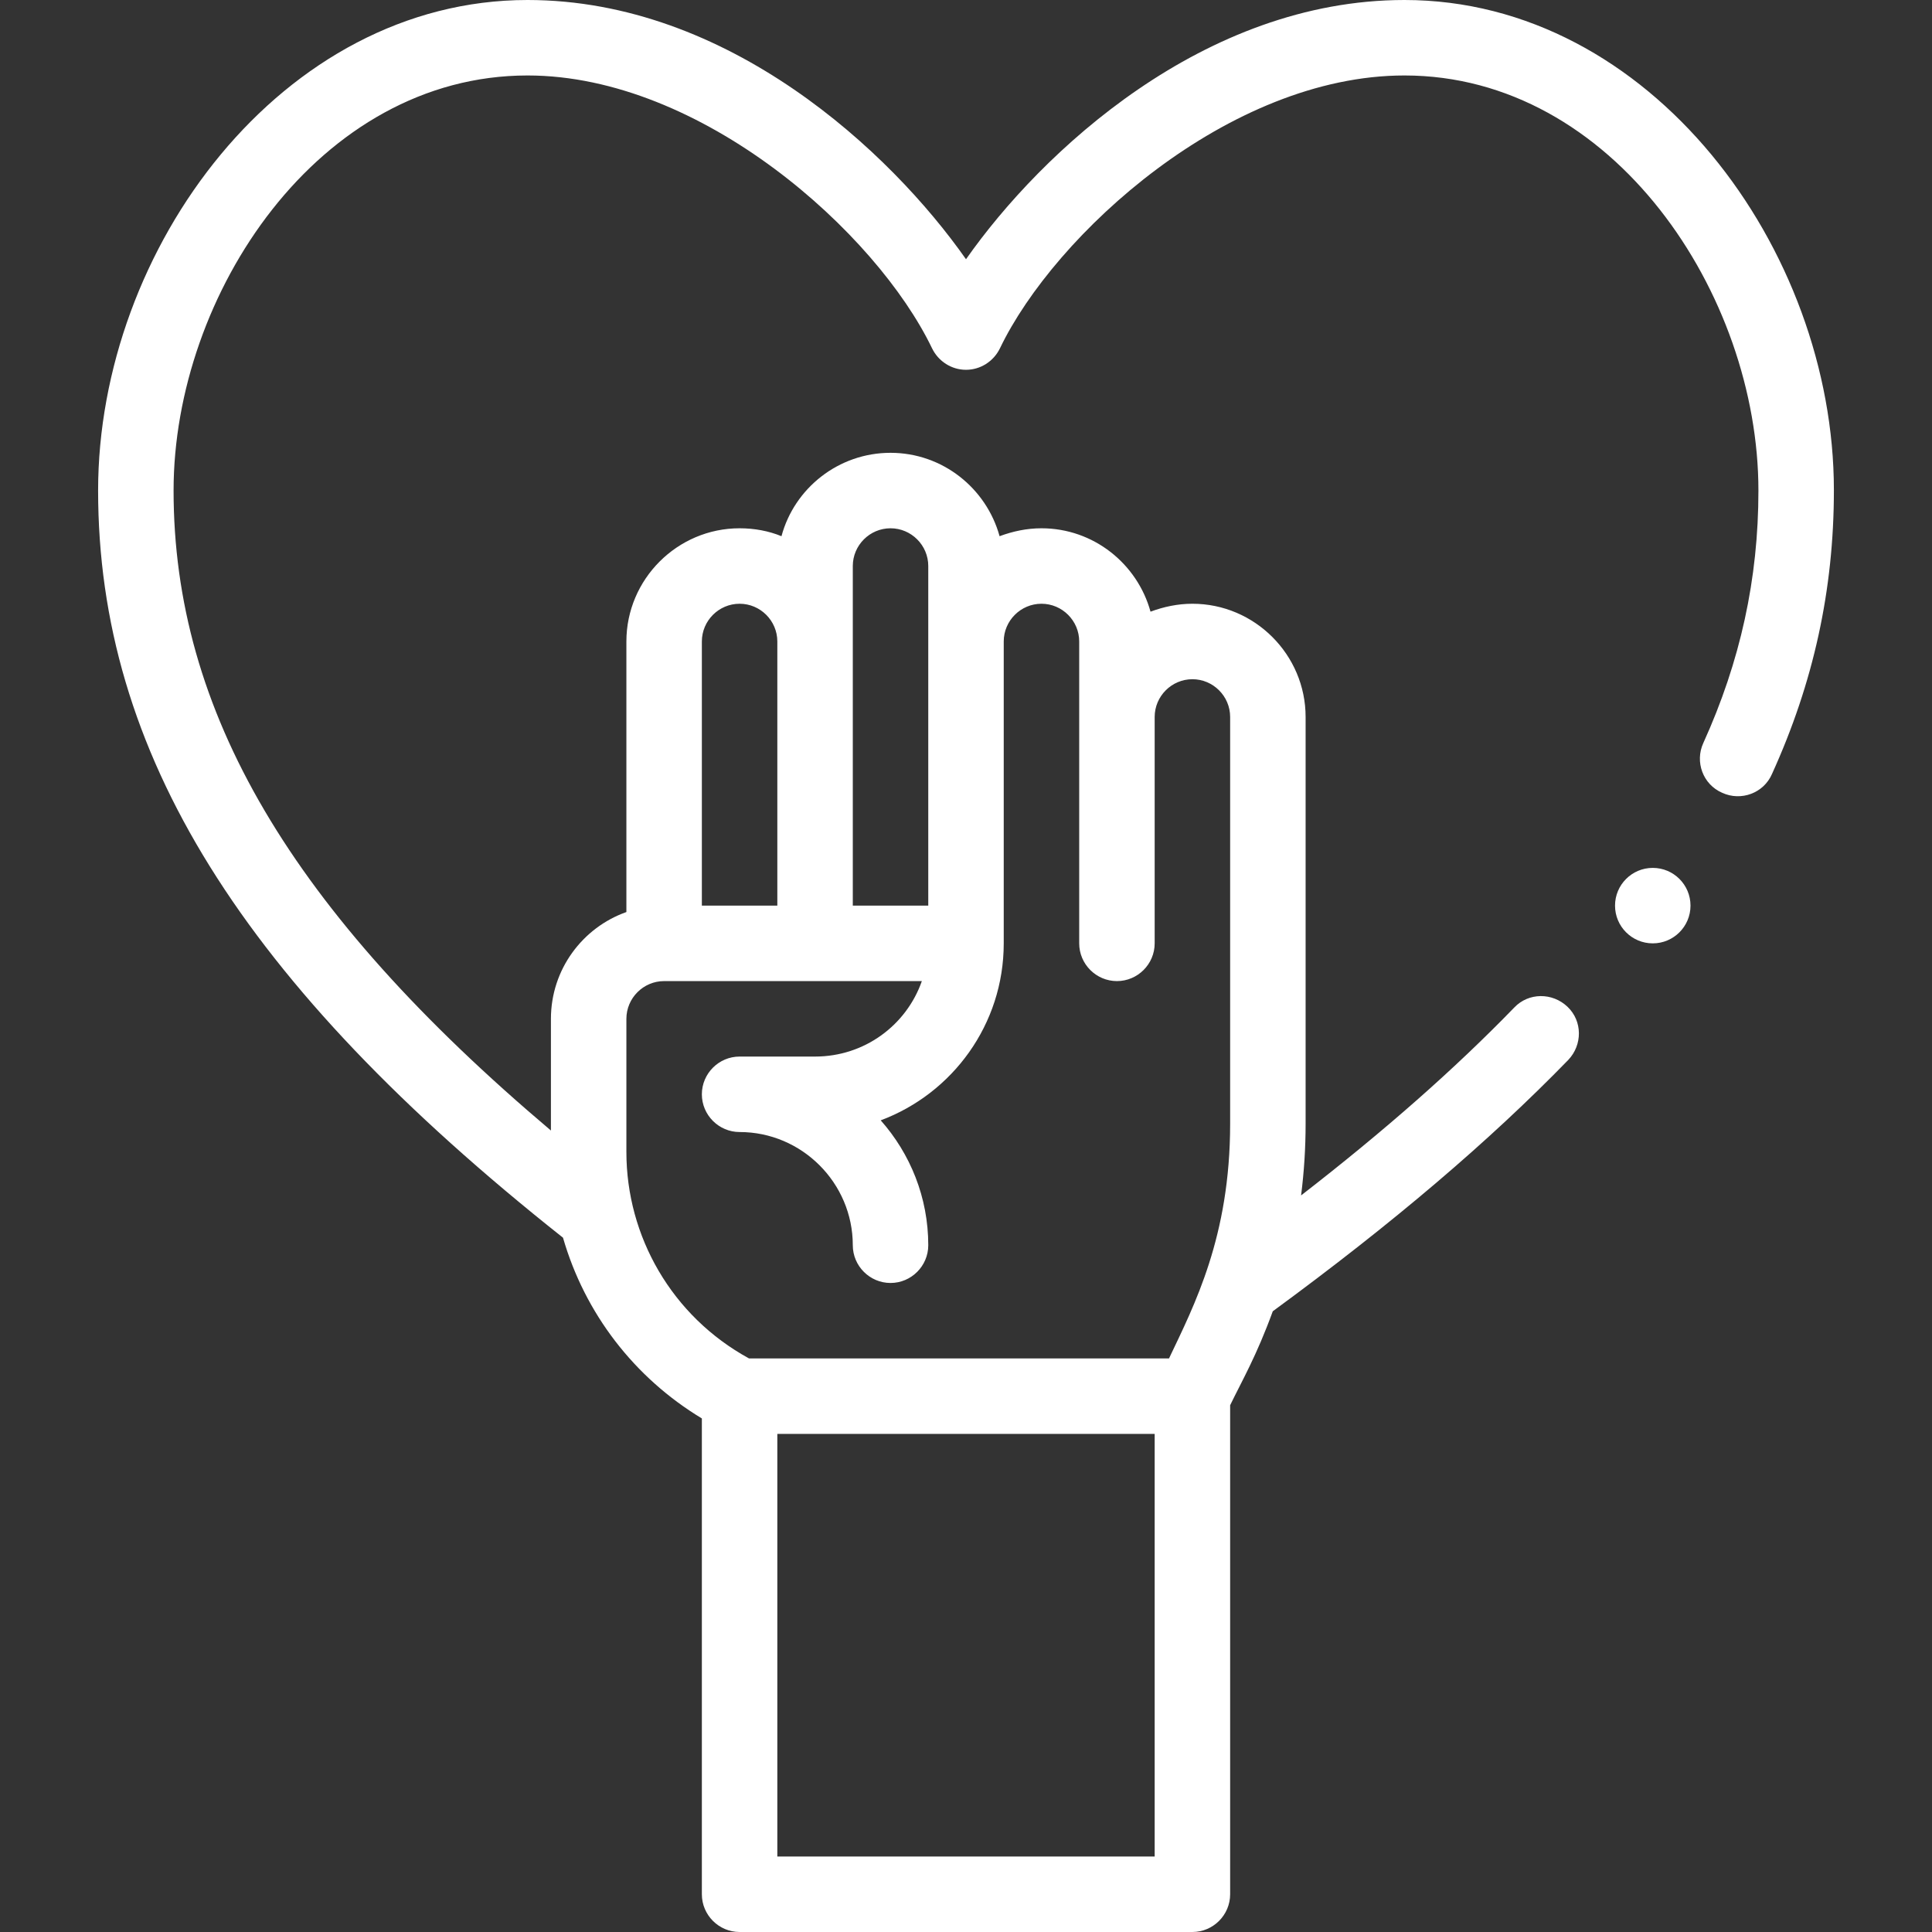 <?xml version="1.0" encoding="utf-8"?>
<!-- Generator: Adobe Illustrator 24.0.1, SVG Export Plug-In . SVG Version: 6.00 Build 0)  -->
<svg version="1.1" id="Capa_1" xmlns="http://www.w3.org/2000/svg" xmlns:xlink="http://www.w3.org/1999/xlink" x="0px" y="0px"
	 viewBox="0 0 512 512" style="enable-background:new 0 0 512 512;" xml:space="preserve">
<rect x="0" y="0" width="512" height="512" fill="#333333" stroke="none"/>
<style type="text/css">
	.st0{fill:#FFFFFF;}
</style>
<g>
	<circle class="st0" cx="438" cy="240" r="10"/>
	<path class="st0" d="M456.4,210.1c5,2.3,11,0.1,13.2-5c11-24.2,16.4-48.8,16.4-75.2C486,66,437.4,0,372.2,0
		C319,0,276,40.2,256,68.7C236,40.2,193,0,139.8,0C74.7,0,26,65.9,26,130c0,69.3,38,130.5,123.2,198c5.8,20.1,18.9,37.1,36.8,47.9
		V502c0,5.5,4.5,10,10,10h120c5.5,0,10-4.5,10-10V372.4c3.2-6.6,7-13.1,11.3-24.9c31.8-23.3,57.4-45.1,78.3-66.6
		c3.8-4,3.8-10.3-0.2-14.1c-4-3.8-10.3-3.8-14.1,0.2c-15.7,16.2-34.3,32.6-56.5,49.8c0.8-6.3,1.2-12.6,1.2-19c0-23.2,0-83.2,0-107.8
		c0-16.5-13.5-30-30-30c-3.9,0-7.6,0.8-11.1,2.1c-3.5-12.7-15.1-22.1-28.9-22.1c-3.9,0-7.6,0.8-11.1,2.1
		c-3.5-12.7-15.1-22.1-28.9-22.1s-25.5,9.4-28.9,22.1c-3.4-1.4-7.2-2.1-11.1-2.1c-16.5,0-30,13.5-30,30v71.7
		c-11.6,4.1-20,15.2-20,28.3v29.6C77,241.3,46,188.4,46,130c0-52,38.5-110,93.8-110c46.1,0,92.5,41.7,107.2,72.3
		c1.7,3.5,5.2,5.7,9,5.7s7.3-2.2,9-5.7C279.5,62.1,325.6,20,372.2,20c55.3,0,93.8,58,93.8,110c0,23.4-4.8,45.3-14.6,66.9
		C449.1,201.9,451.3,207.9,456.4,210.1L456.4,210.1z M306,492H206V380h100V492z M226,150c0-5.5,4.5-10,10-10s10,4.5,10,10v90h-20
		V150z M196,160c5.5,0,10,4.5,10,10v70h-20v-70C186,164.5,190.5,160,196,160z M166,270c0-5.5,4.5-10,10-10h68.3
		c-4.1,11.7-15.2,20-28.3,20h-20c-5.5,0-10,4.5-10,10s4.5,10,10,10c16.5,0,30,13.5,30,30c0,5.5,4.5,10,10,10s10-4.5,10-10
		c0-12.7-4.8-24.3-12.6-33.1c19-7.1,32.6-25.4,32.6-46.9v-80c0-5.5,4.5-10,10-10s10,4.5,10,10v80c0,5.5,4.5,10,10,10s10-4.5,10-10
		v-60c0-5.5,4.5-10,10-10s10,4.5,10,10v107.8c0,29.9-9.5,48.1-16.2,62.2H198.5C178,348.8,166,327.6,166,305.3L166,270z"/>
</g>
</svg>

